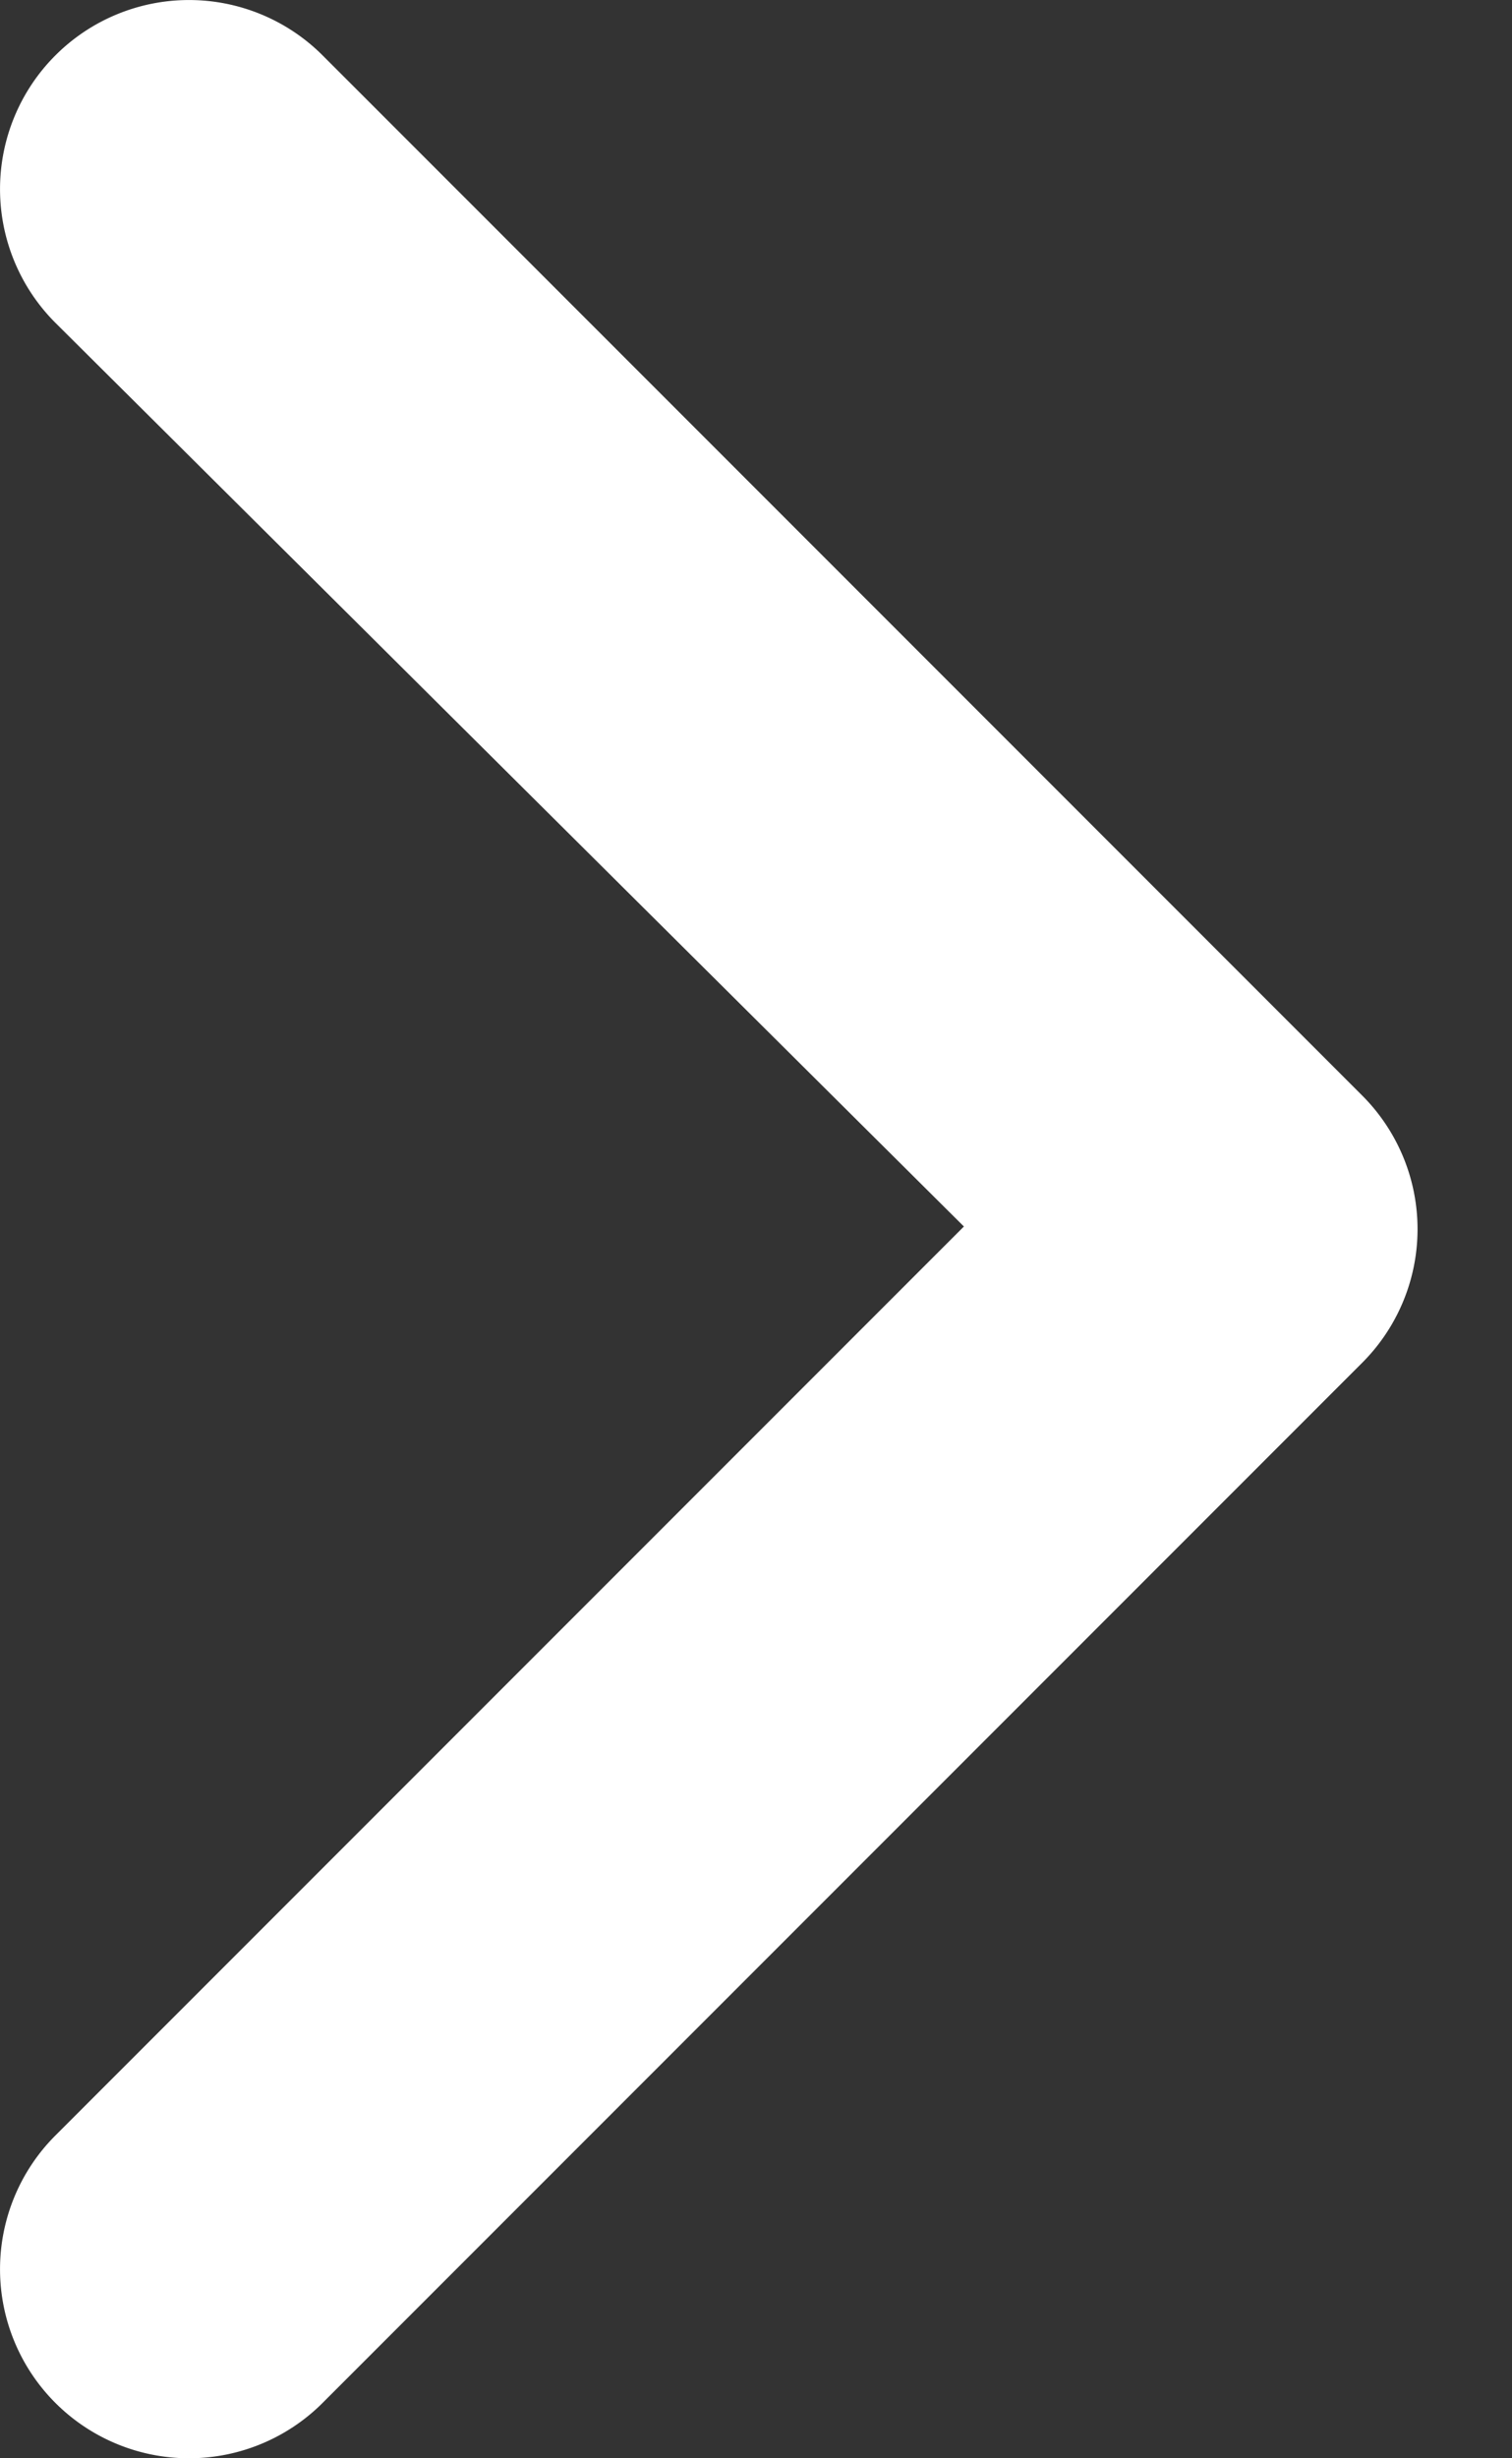 <svg xmlns="http://www.w3.org/2000/svg" width="8" height="13"><rect width="100%" height="100%" fill="#333333" stroke="none"/><path fill="#fff" fill-rule="evenodd" d="M5.1 6.486L.293 11.293a.999.999 0 1 0 1.414 1.414l5.5-5.5a.999.999 0 0 0 0-1.414l-5.5-5.5A.999.999 0 1 0 .293 1.707L5.1 6.486z"/></svg>